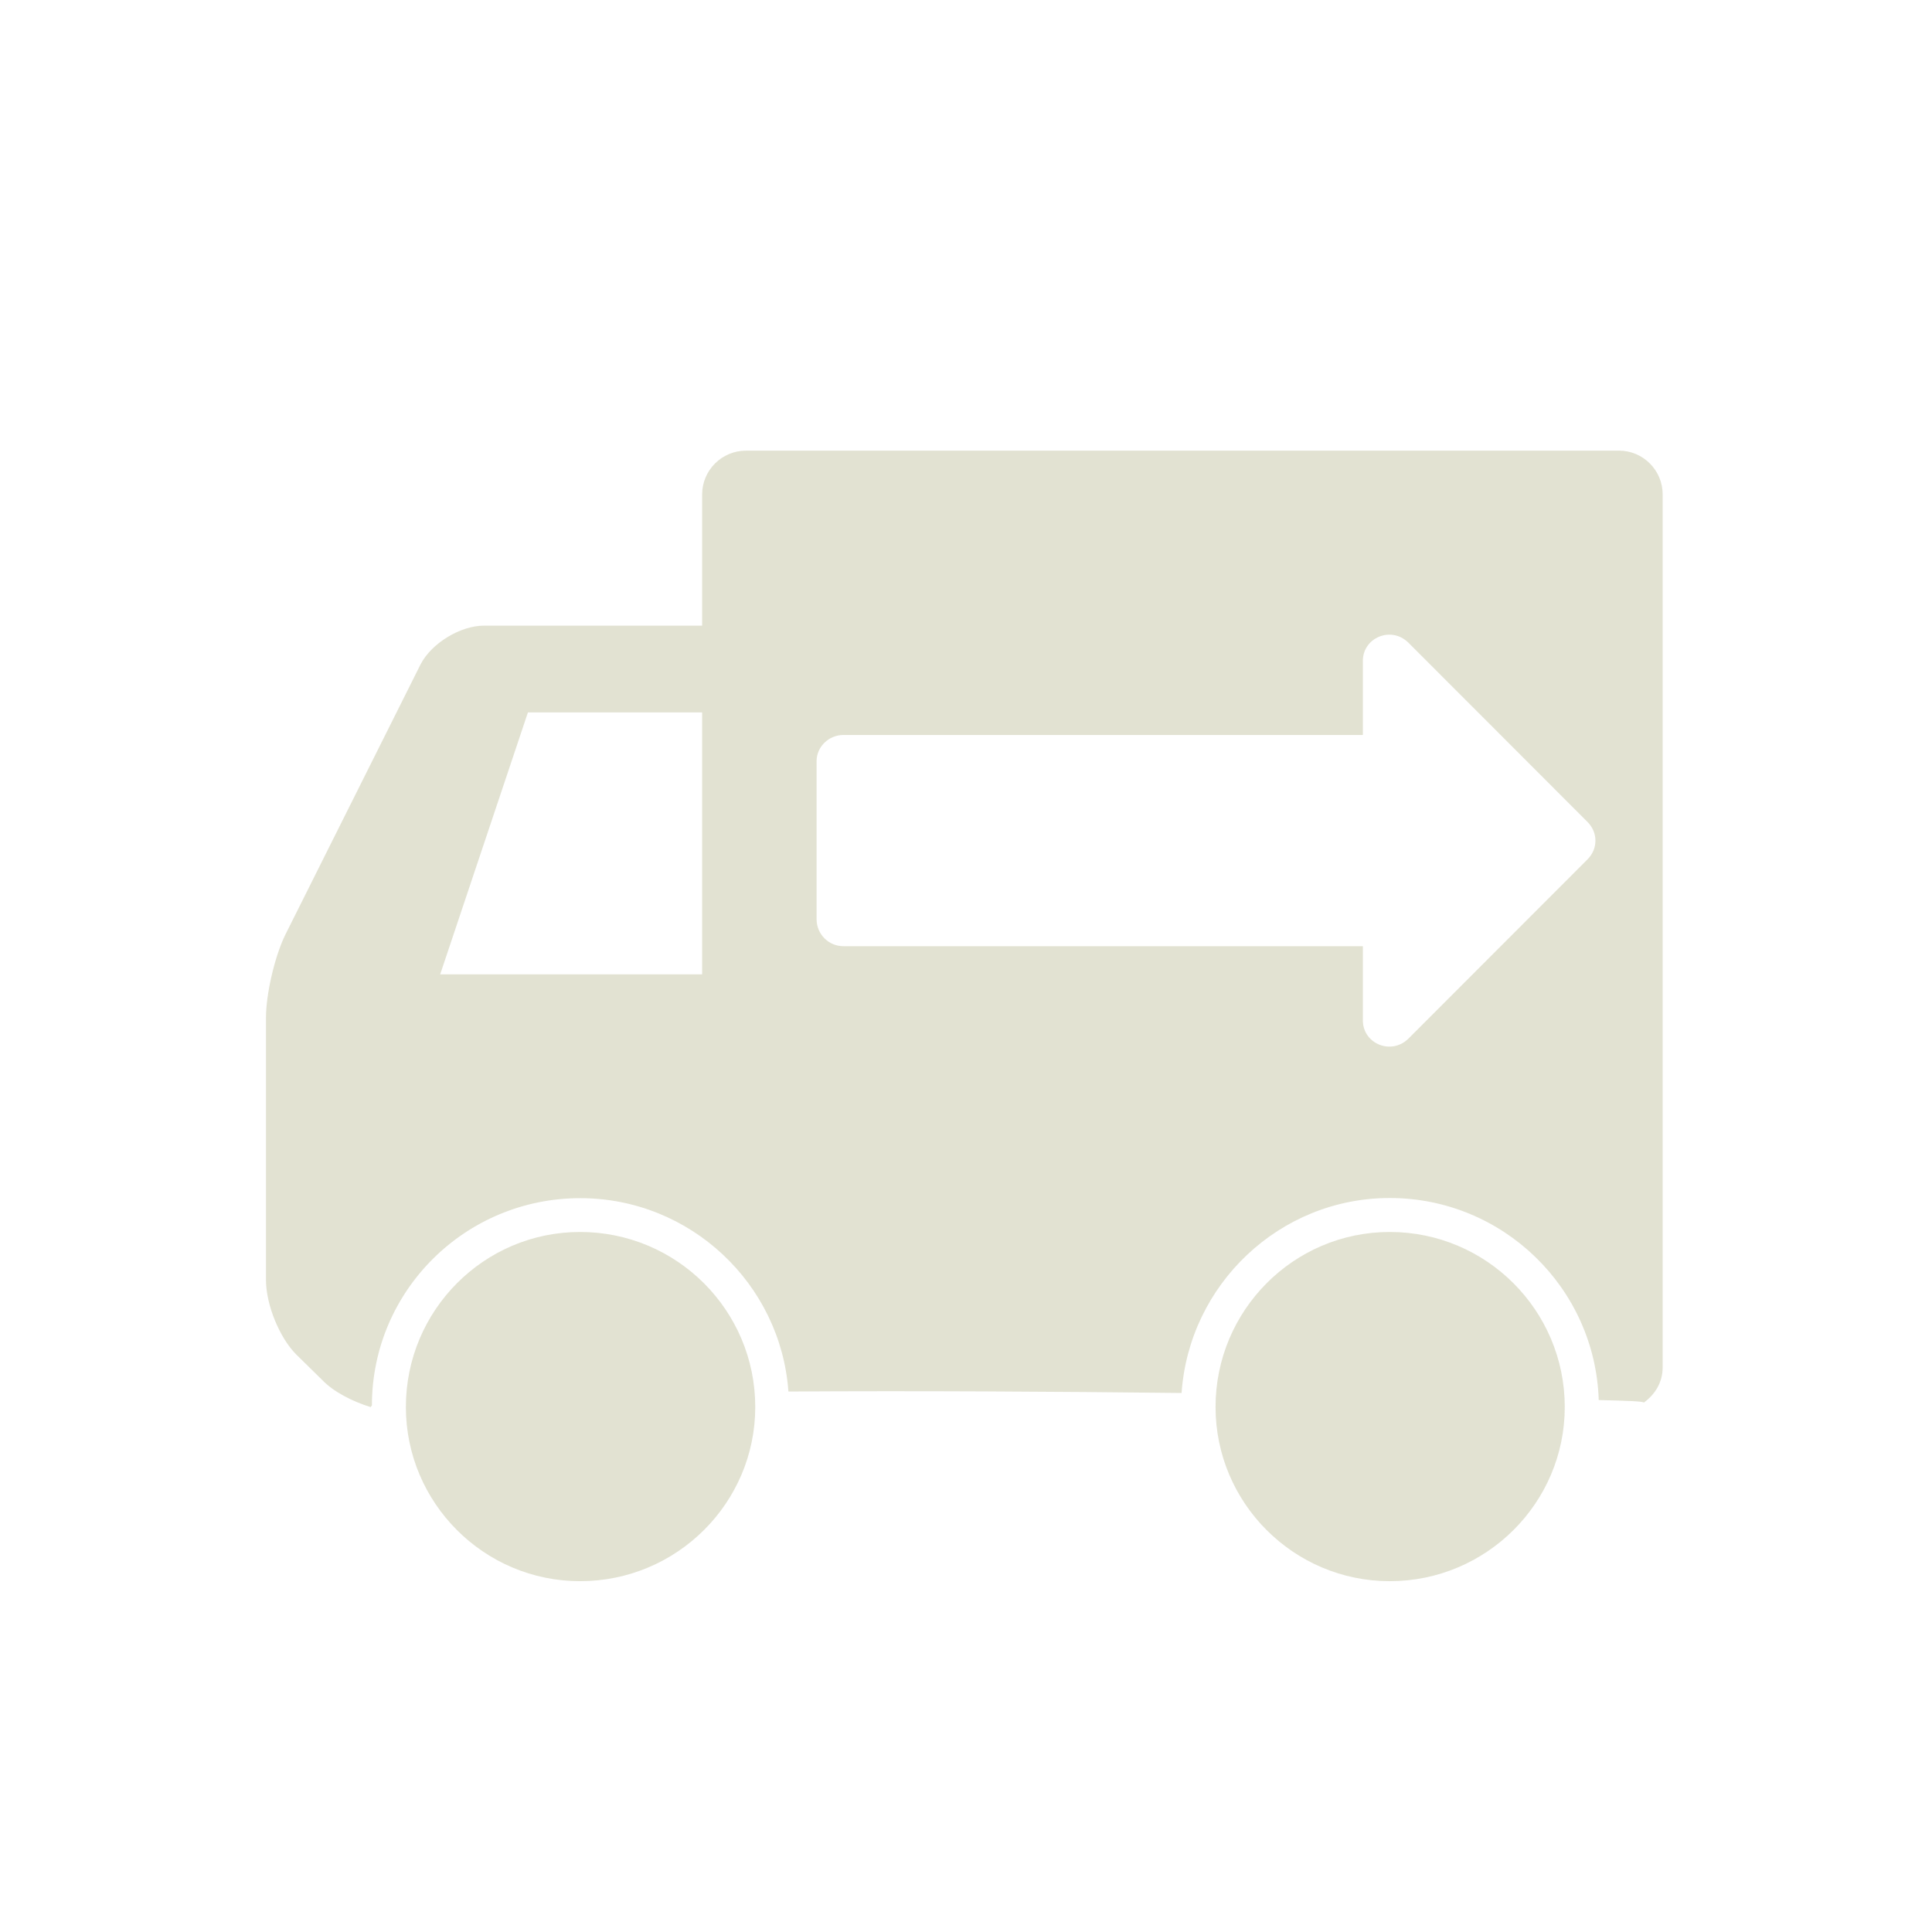 <?xml version="1.0" encoding="UTF-8"?>
<!-- Generator: Adobe Illustrator 27.8.1, SVG Export Plug-In . SVG Version: 6.00 Build 0)  -->
<svg xmlns="http://www.w3.org/2000/svg" xmlns:xlink="http://www.w3.org/1999/xlink" version="1.1" id="Layer_1" x="0px" y="0px" viewBox="0 0 1200 1200" style="enable-background:new 0 0 1200 1200;" xml:space="preserve">
<style type="text/css">
	.st0{fill-rule:evenodd;clip-rule:evenodd;fill:#E2E2D2;}
</style>
<g>
	<path class="st0" d="M1005.6,279.9H463.4c-15.1,0-27.3,12.2-27.3,27.3v81.4H300.6c-14.7,0-32.7,11-39.4,24.1L177,581   c-6.5,13.6-11.8,36.5-11.8,51.3V795c0,15.3,8.4,36,19,46.5l16.1,15.8c6.7,7,18.3,13.1,30,16.7c0-0.4,0.3-0.4,0.7-1   c0-71.3,58-128.8,129.4-128.8c68.4,0,124.5,53.2,129.3,120.1c78.4-0.5,164.4,0,244.2,0.9c4.7-67.6,61-121.1,129.3-121.1   c70.2,0,127.6,55.8,129.8,125.5c17.5,0.4,28,0.8,28,1.6c7.1-5.2,11.7-12.7,11.7-21.8V307.2C1032.8,292.1,1020.5,279.9,1005.6,279.9   L1005.6,279.9z M360.3,765.2c-59.7,0-108.2,48.7-108.2,108.7c0,59.6,48.5,108.2,108.2,108.2c60.1,0,108.8-48.6,108.8-108.2   C469.1,813.9,420.4,765.2,360.3,765.2L360.3,765.2z M863.2,765.2c-59.7,0-108.2,48.7-108.2,108.7c0,59.6,48.5,108.2,108.2,108.2   c60,0,108.7-48.6,108.7-108.2C971.9,813.9,923.2,765.2,863.2,765.2L863.2,765.2z M436.2,605.2H273.4l54.5-162.7h108.2v162.7H436.2z    M507.2,472.7c0-8.7,7.4-16.2,16.7-16.2h322.6v-46.1c0-14.2,17.4-21.8,28.2-11.3L986,510.5c6.6,6.6,6.6,16.7,0,23.3L874.7,645.2   c-10.7,10.4-28.2,3-28.2-11.4v-46.1H523.9c-9.3,0-16.7-7.5-16.7-16.8L507.2,472.7L507.2,472.7z"></path>
</g>
</svg>
